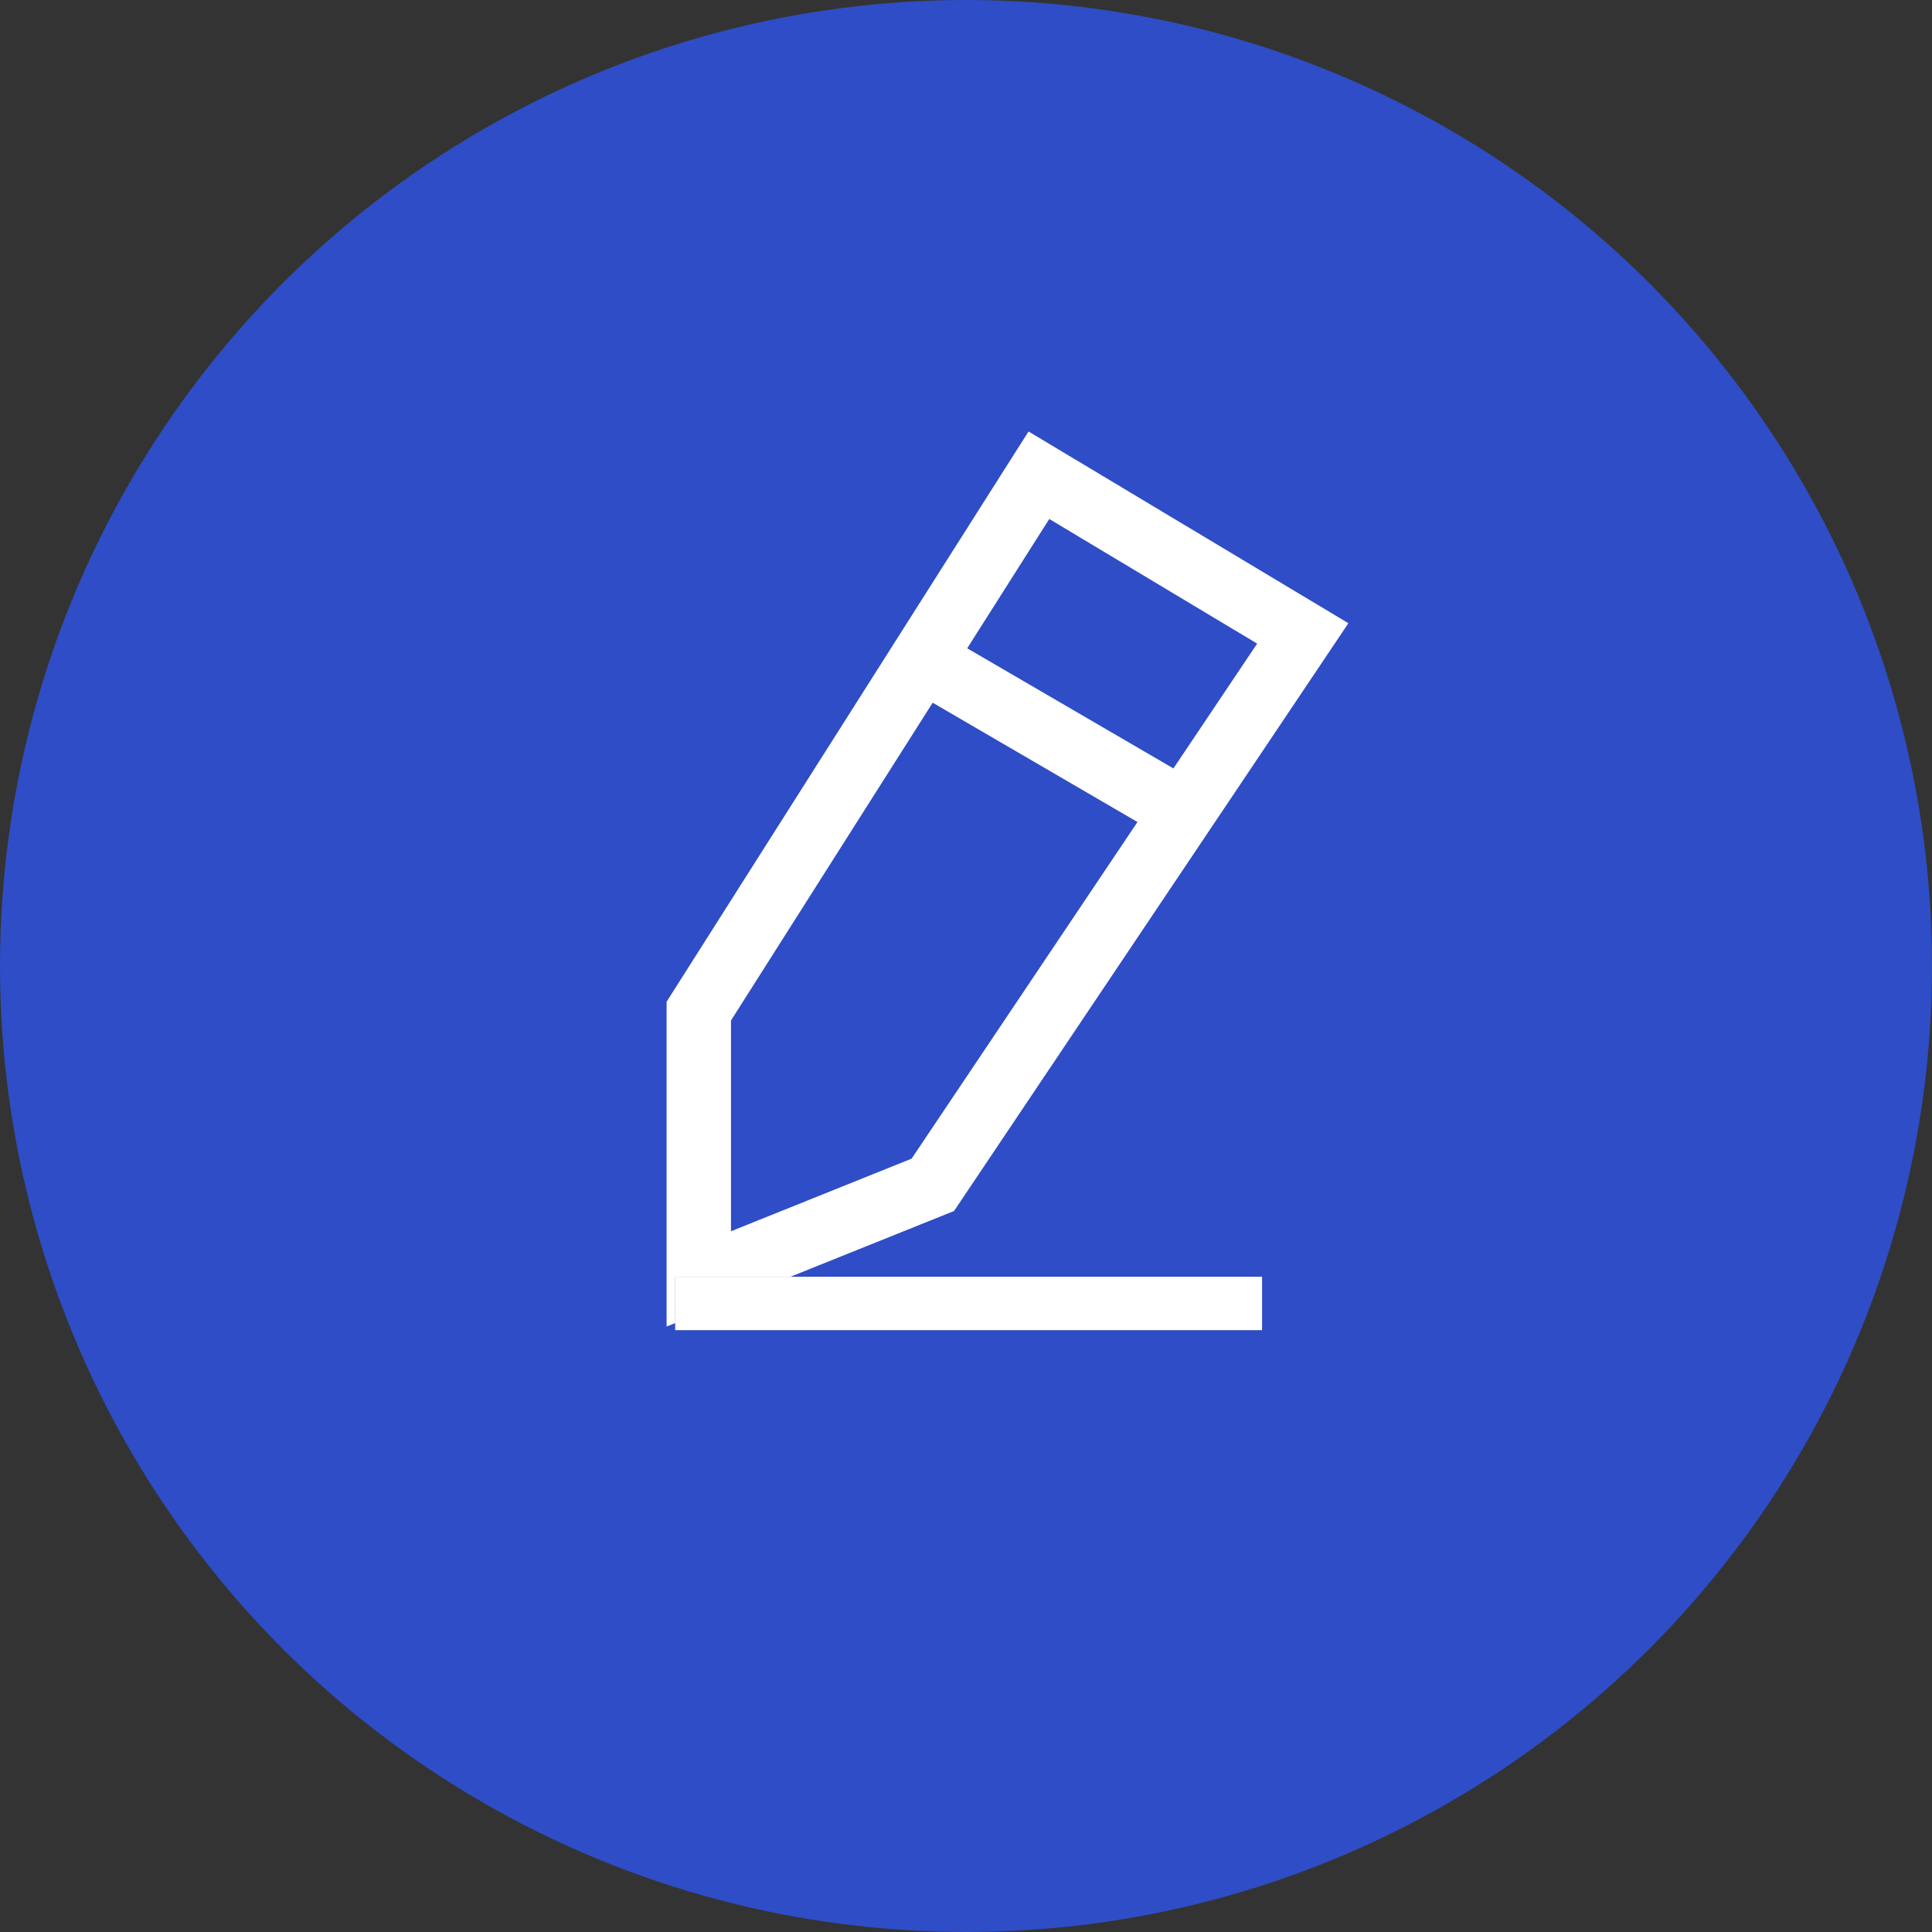 <svg xmlns="http://www.w3.org/2000/svg" xmlns:xlink="http://www.w3.org/1999/xlink" width="42" height="42" viewBox="0 0 42 42"><rect x="0" y="0" width="42" height="42" fill="#333333" stroke="none"/><defs><clipPath id="b"><use xlink:href="#a"/></clipPath></defs><g transform="translate(-382.5 -478)"><circle cx="21" cy="21" r="21" transform="translate(382.5 478)" fill="#2e4dc6"/><g transform="translate(-851.822 198.355)"><path d="M7672.837,290.6l5.736,3.439-8.042,11.987-5.088,2.045V302.25Z" transform="translate(-6415.93 -0.624)" fill="none" stroke="#fff" stroke-width="1.4"/><path d="M7675.366,297.392l-5.476-3.19" transform="translate(-6415.219 -0.048)" fill="none" stroke="#fff" stroke-width="1.4"/><g transform="translate(1249 307.401)" fill="#6d6e67" stroke="#fff" stroke-width="1.4"><rect id="a" width="12.758" height="1.16" stroke="none"/><path d="M0,0.46h12.758M12.058,0v1.16M12.758,0.7h-12.758M0.7,1.16v-1.16" fill="none" clip-path="url(#b)"/></g></g></g></svg>